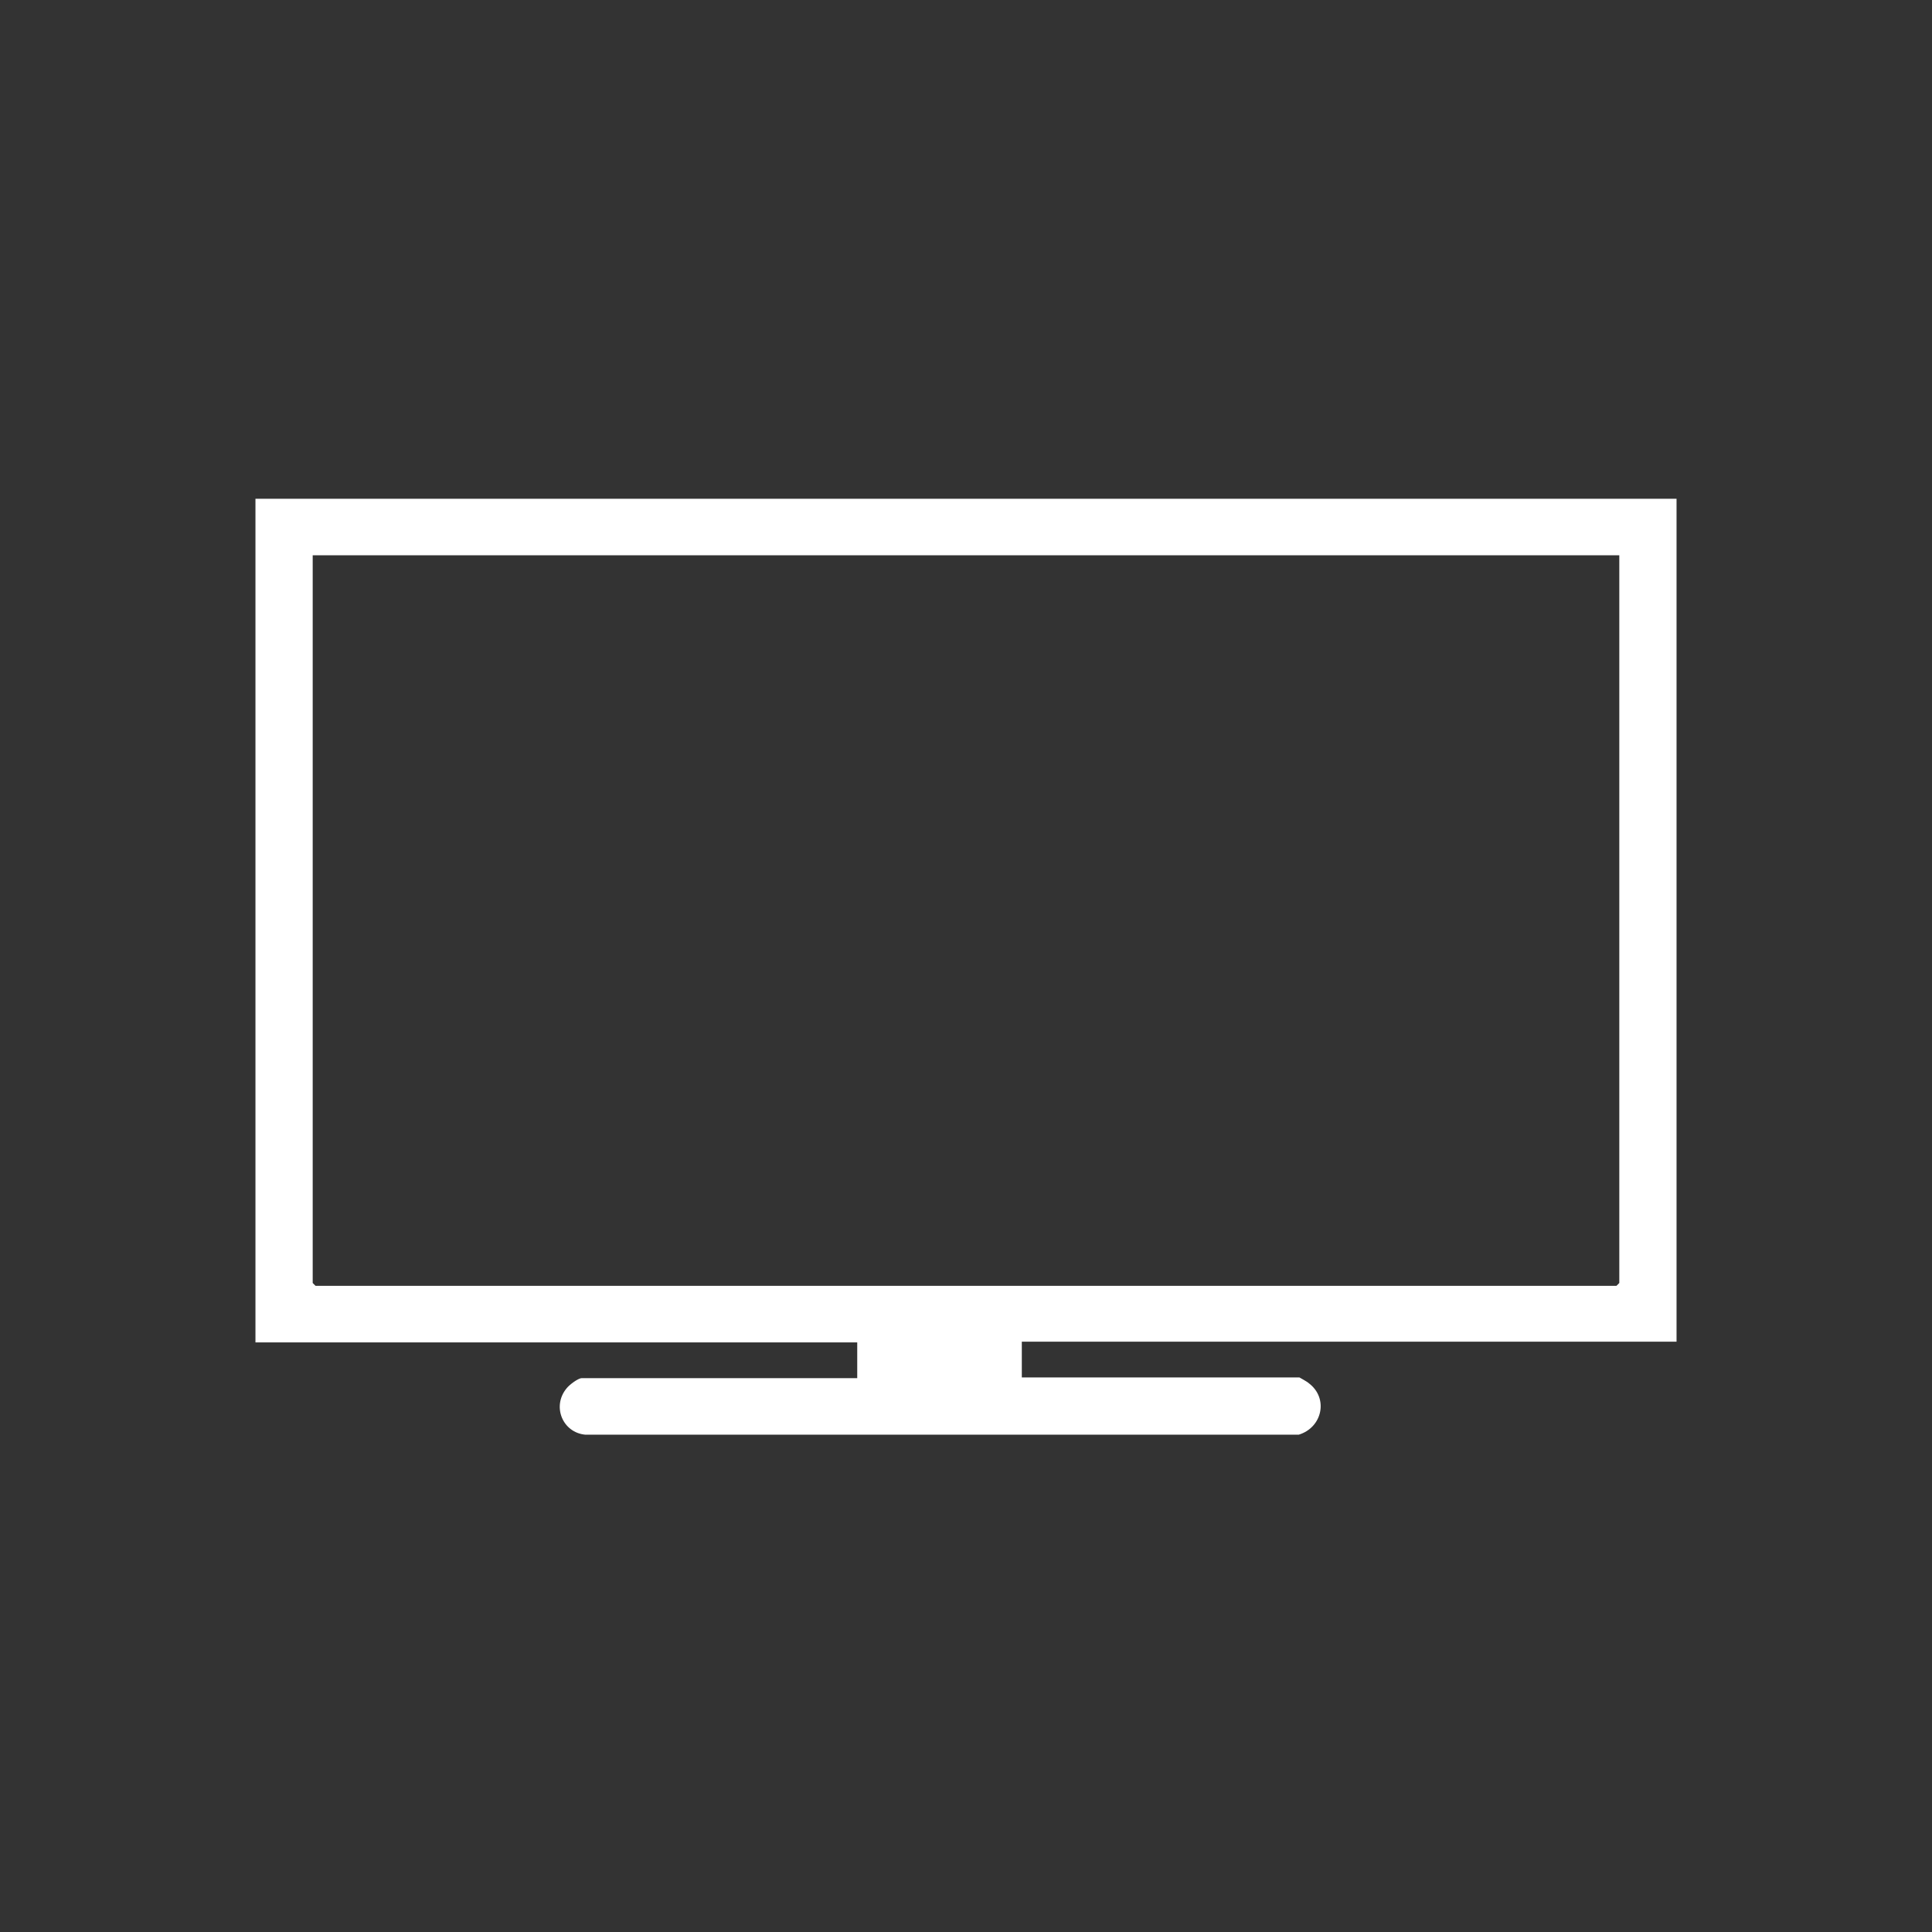 <?xml version="1.0" encoding="UTF-8"?>
<svg id="Layer_1" xmlns="http://www.w3.org/2000/svg" width="270" height="270" version="1.1" viewBox="0 0 270 270">
  <rect x="0" y="0" width="270" height="270" fill="#333333" stroke="none"/>
  <defs>
    <style>
      .st0 {
        fill: #ffffff;
      }
    </style>
  </defs>
  <path class="st0" d="M234.3,69.6v117.9h-91.5v5h38.8s1.1.6,1.3.8c2.8,2.1,1.9,6.2-1.4,7.2h-99.7c-3.2-.3-4.7-4-2.6-6.5.4-.5,1.6-1.4,2.1-1.4h38.5v-5H35.7v-117.9h198.6,0ZM226.3,77.6H43.7v101.7l.4.4h181.8l.4-.4v-101.7h0Z"/>
</svg>